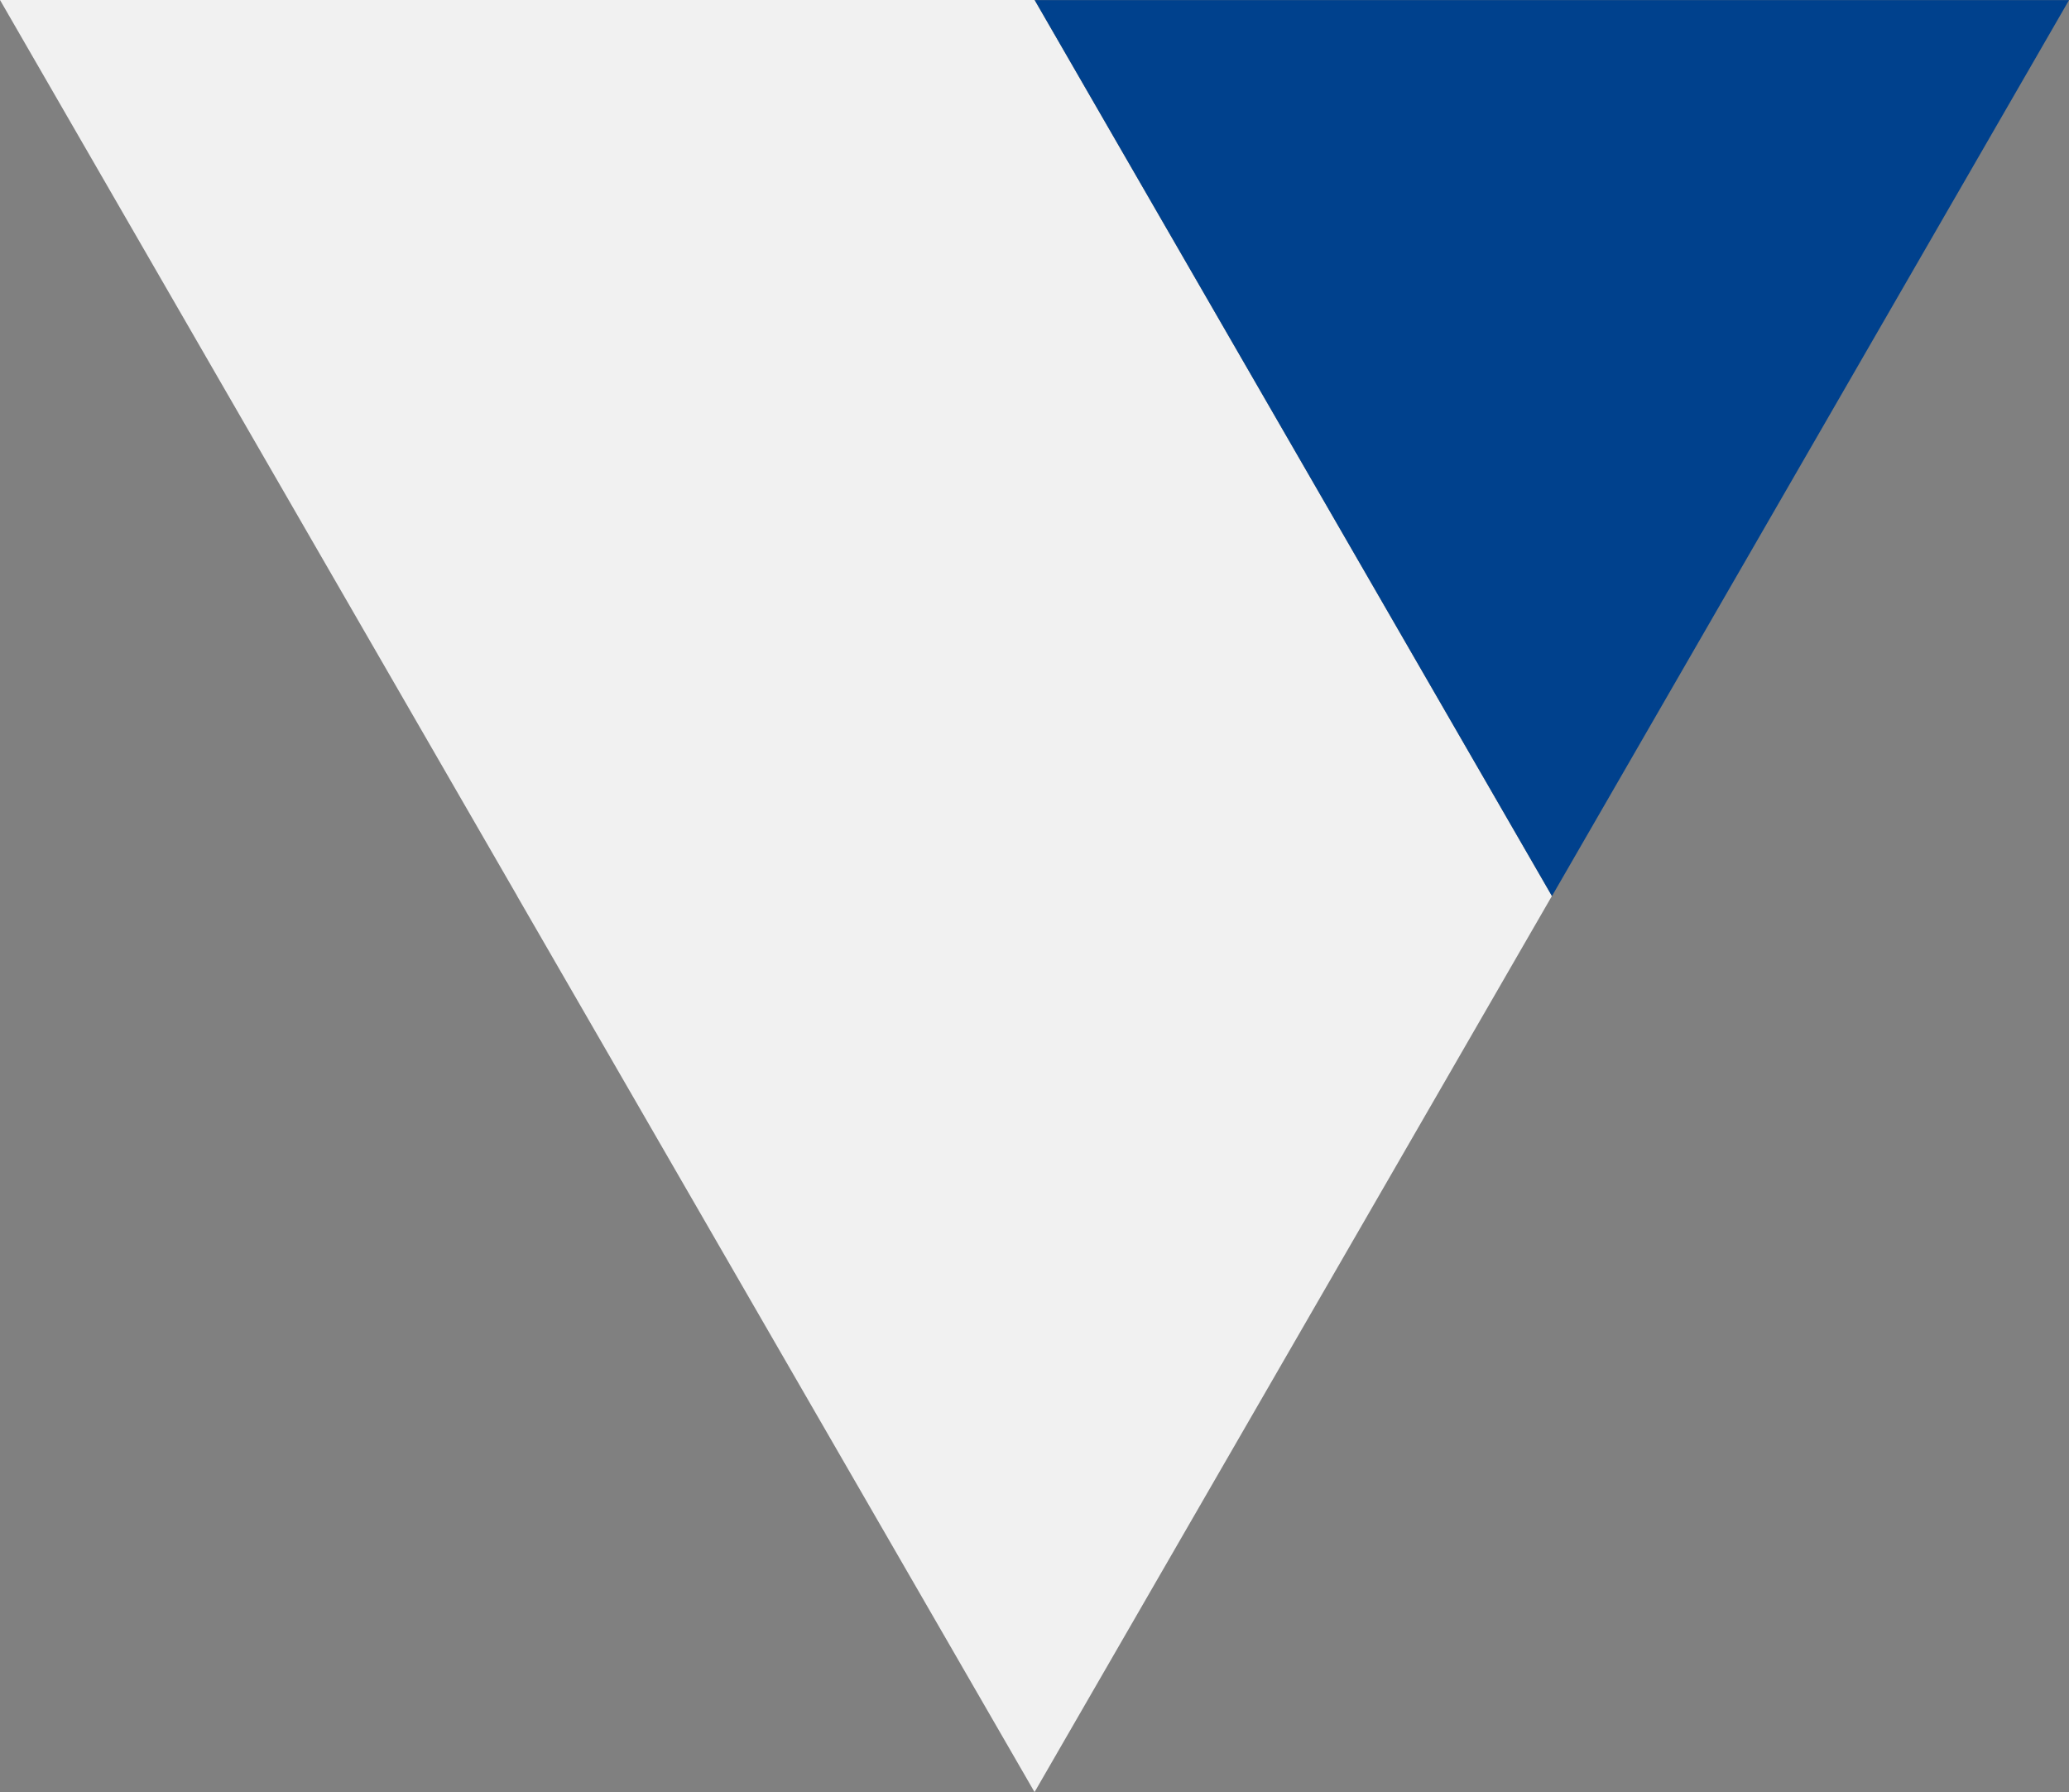 <svg xmlns="http://www.w3.org/2000/svg" width="346.819" height="300.36" viewBox="0 0 346.819 300.36">
  <rect x="0" y="0" width="346.819" height="300.36" fill="#808080" stroke="none"/>
  <g id="Group_5987" data-name="Group 5987" transform="translate(2030.747 1807.366) rotate(180)">
    <path id="Path_42" data-name="Path 42" d="M0,86.719V260.135l150.18-86.7h.024L300.36,86.719,194.8,25.758,150.18,0Z" transform="translate(1770.611 1807.366) rotate(-90)" fill="#f1f1f1"/>
    <path id="Path_41" data-name="Path 41" d="M150.156,0V173.368L0,86.7Z" transform="translate(1857.295 1657.187) rotate(90)" fill="#00418d"/>
  </g>
</svg>
